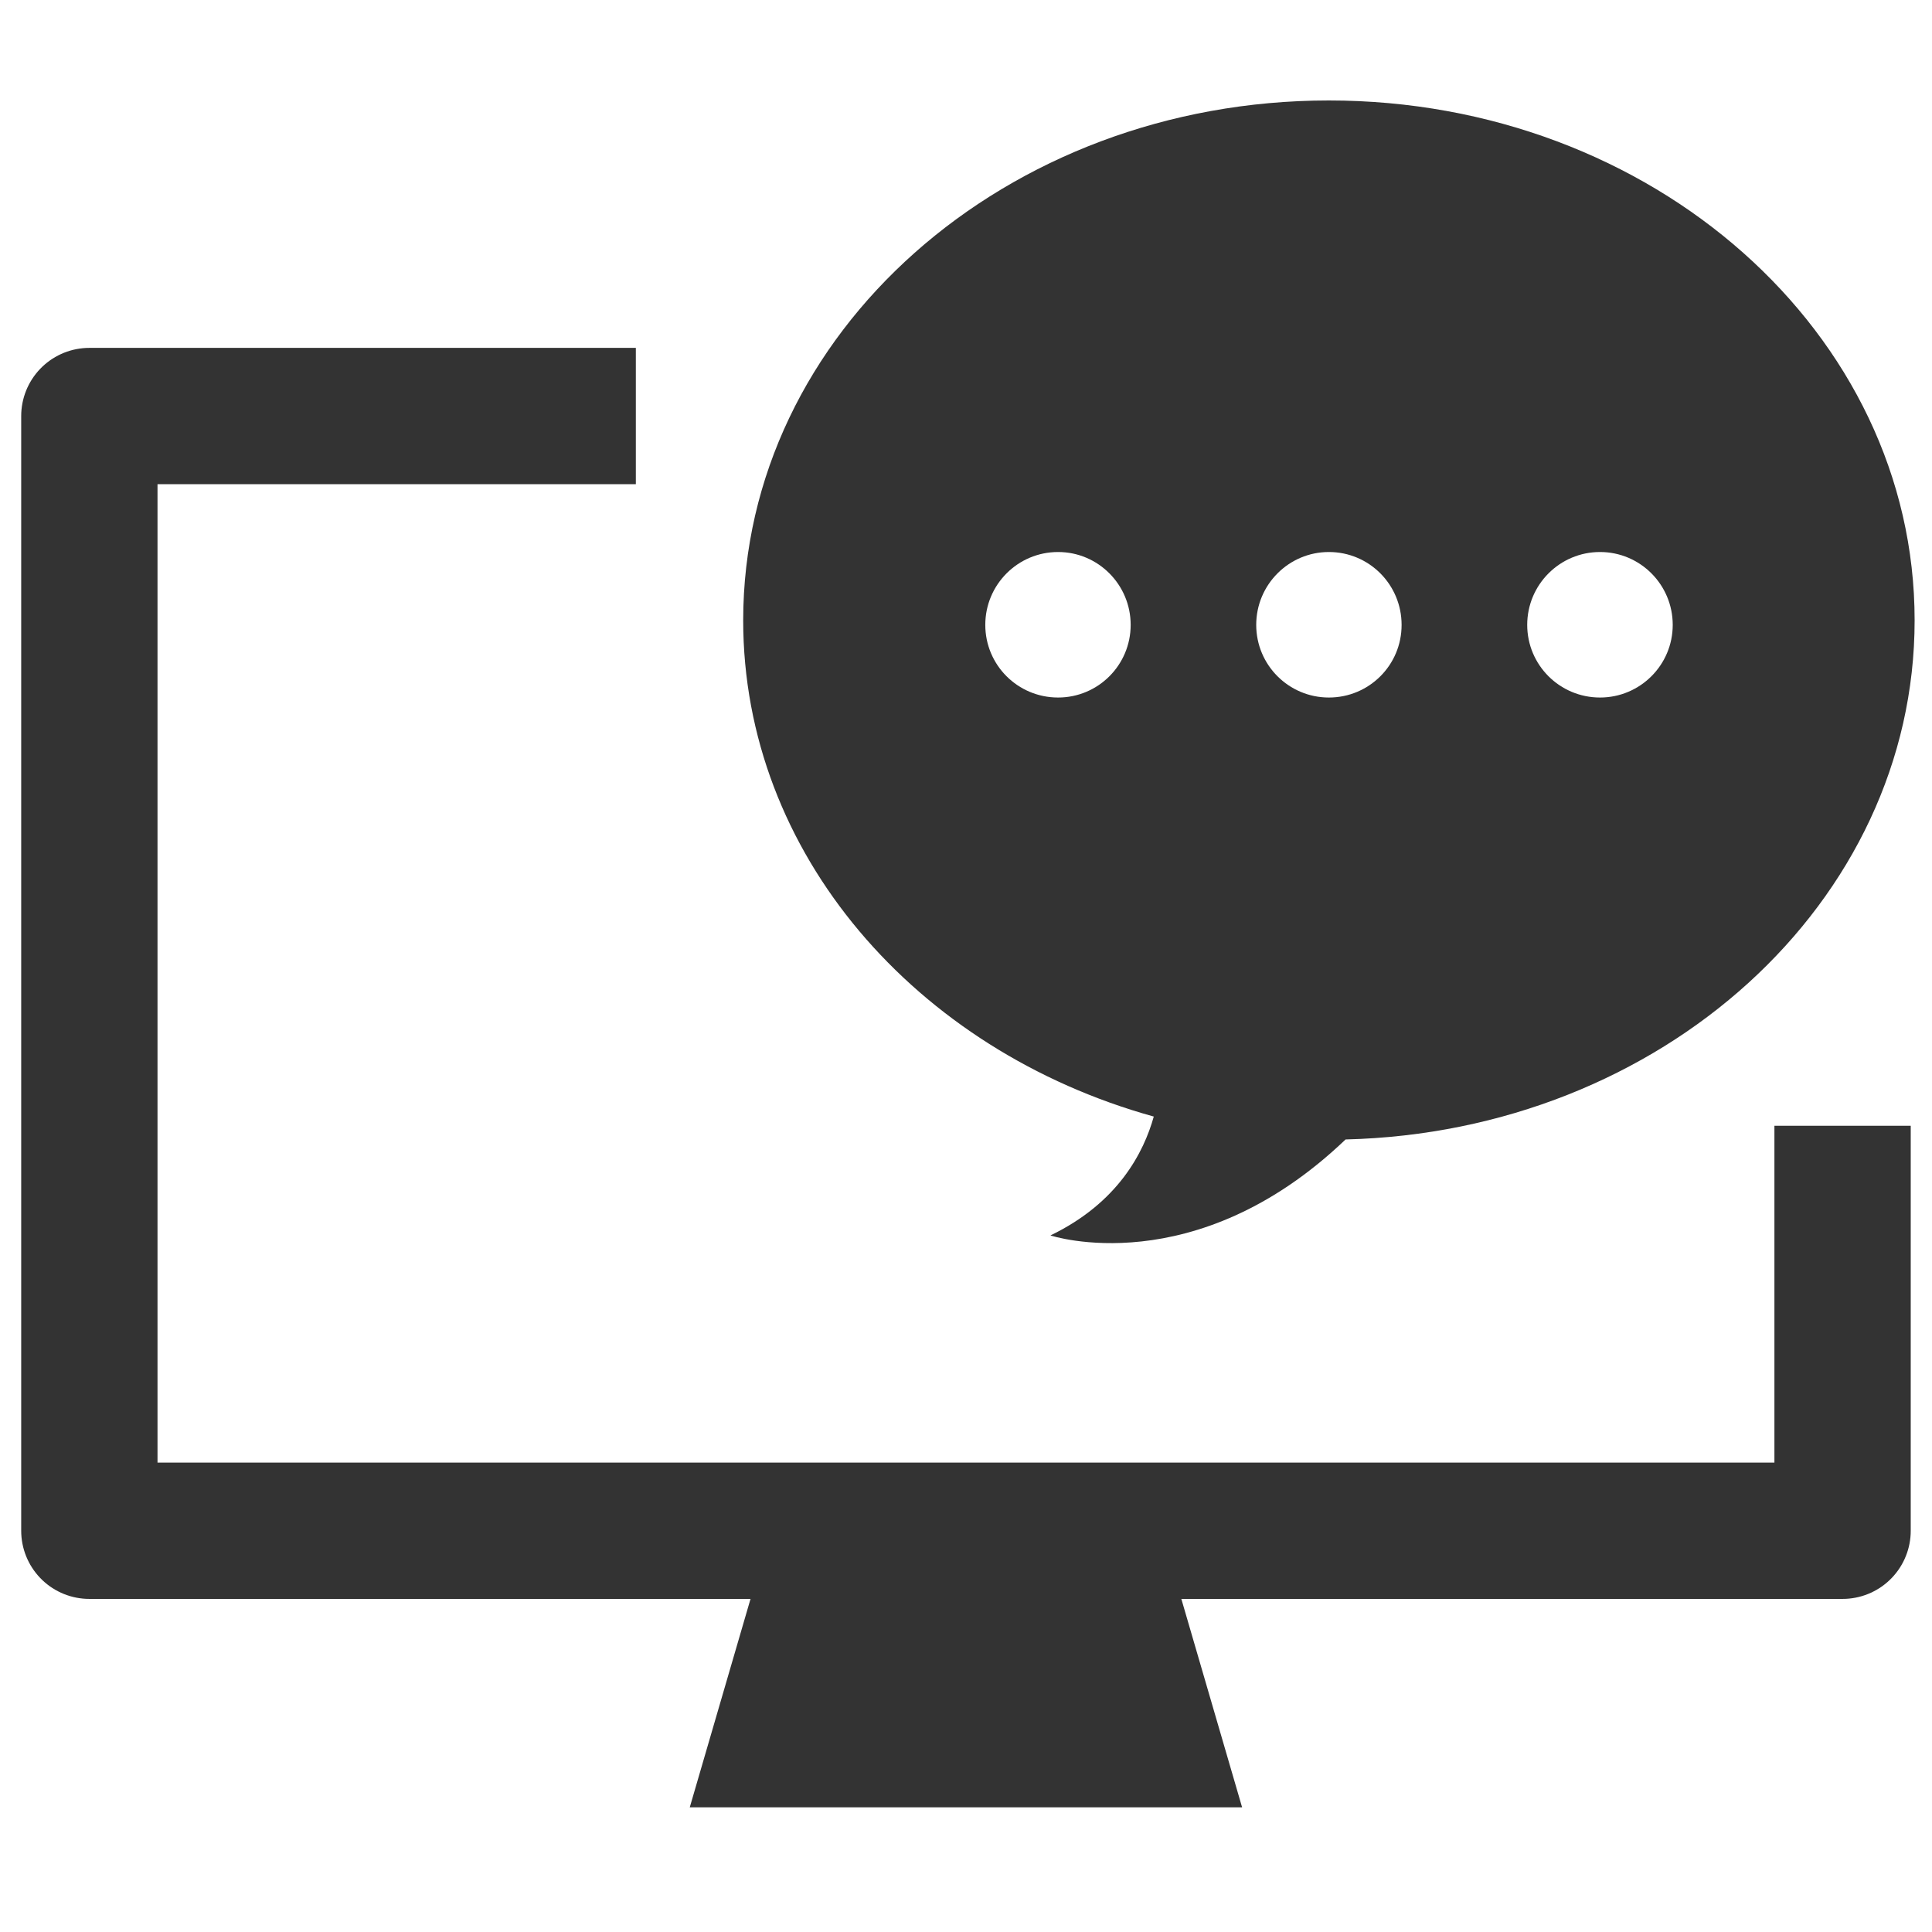 <?xml version="1.0" encoding="utf-8"?>
<!-- Generator: Adobe Illustrator 15.0.0, SVG Export Plug-In . SVG Version: 6.00 Build 0)  -->
<!DOCTYPE svg PUBLIC "-//W3C//DTD SVG 1.1//EN" "http://www.w3.org/Graphics/SVG/1.1/DTD/svg11.dtd">
<svg version="1.1" id="Layer_1" xmlns="http://www.w3.org/2000/svg" xmlns:xlink="http://www.w3.org/1999/xlink" x="0px" y="0px"
	 width="28.346px" height="28.346px" viewBox="0 0 28.346 28.346" enable-background="new 0 0 28.346 28.346" xml:space="preserve">
<g>
	<polyline fill="none" stroke="#333333" stroke-width="2" stroke-linejoin="round" stroke-miterlimit="10" points="27.034,16.517 
		27.034,22.459 1.311,22.459 1.311,6.104 9.329,6.104 	"/>
	<polygon fill="#333333" points="18.224,26.517 10.12,26.517 11.12,23.087 17.224,23.087 	"/>
</g>
<g>
	<path fill="#333333" d="M19.497,1.474c-4.746,0-8.593,3.415-8.593,7.628c0,3.418,2.533,6.311,6.024,7.28
		c-0.147,0.525-0.522,1.265-1.516,1.744c0,0,2.12,0.705,4.33-1.408c4.632-0.113,8.349-3.476,8.349-7.616
		C28.093,4.888,24.244,1.474,19.497,1.474z M15.524,10.234c-0.592,0-1.068-0.477-1.068-1.066c0-0.59,0.477-1.069,1.068-1.069
		c0.588,0,1.065,0.479,1.065,1.069C16.589,9.758,16.112,10.234,15.524,10.234z M19.497,10.234c-0.589,0-1.066-0.477-1.066-1.066
		c0-0.59,0.478-1.069,1.066-1.069c0.592,0,1.067,0.479,1.067,1.069C20.565,9.758,20.088,10.234,19.497,10.234z M23.475,10.234
		c-0.591,0-1.068-0.477-1.068-1.066c0-0.59,0.478-1.069,1.068-1.069c0.59,0,1.067,0.479,1.067,1.069
		C24.542,9.758,24.063,10.234,23.475,10.234z"/>
</g>
</svg>
